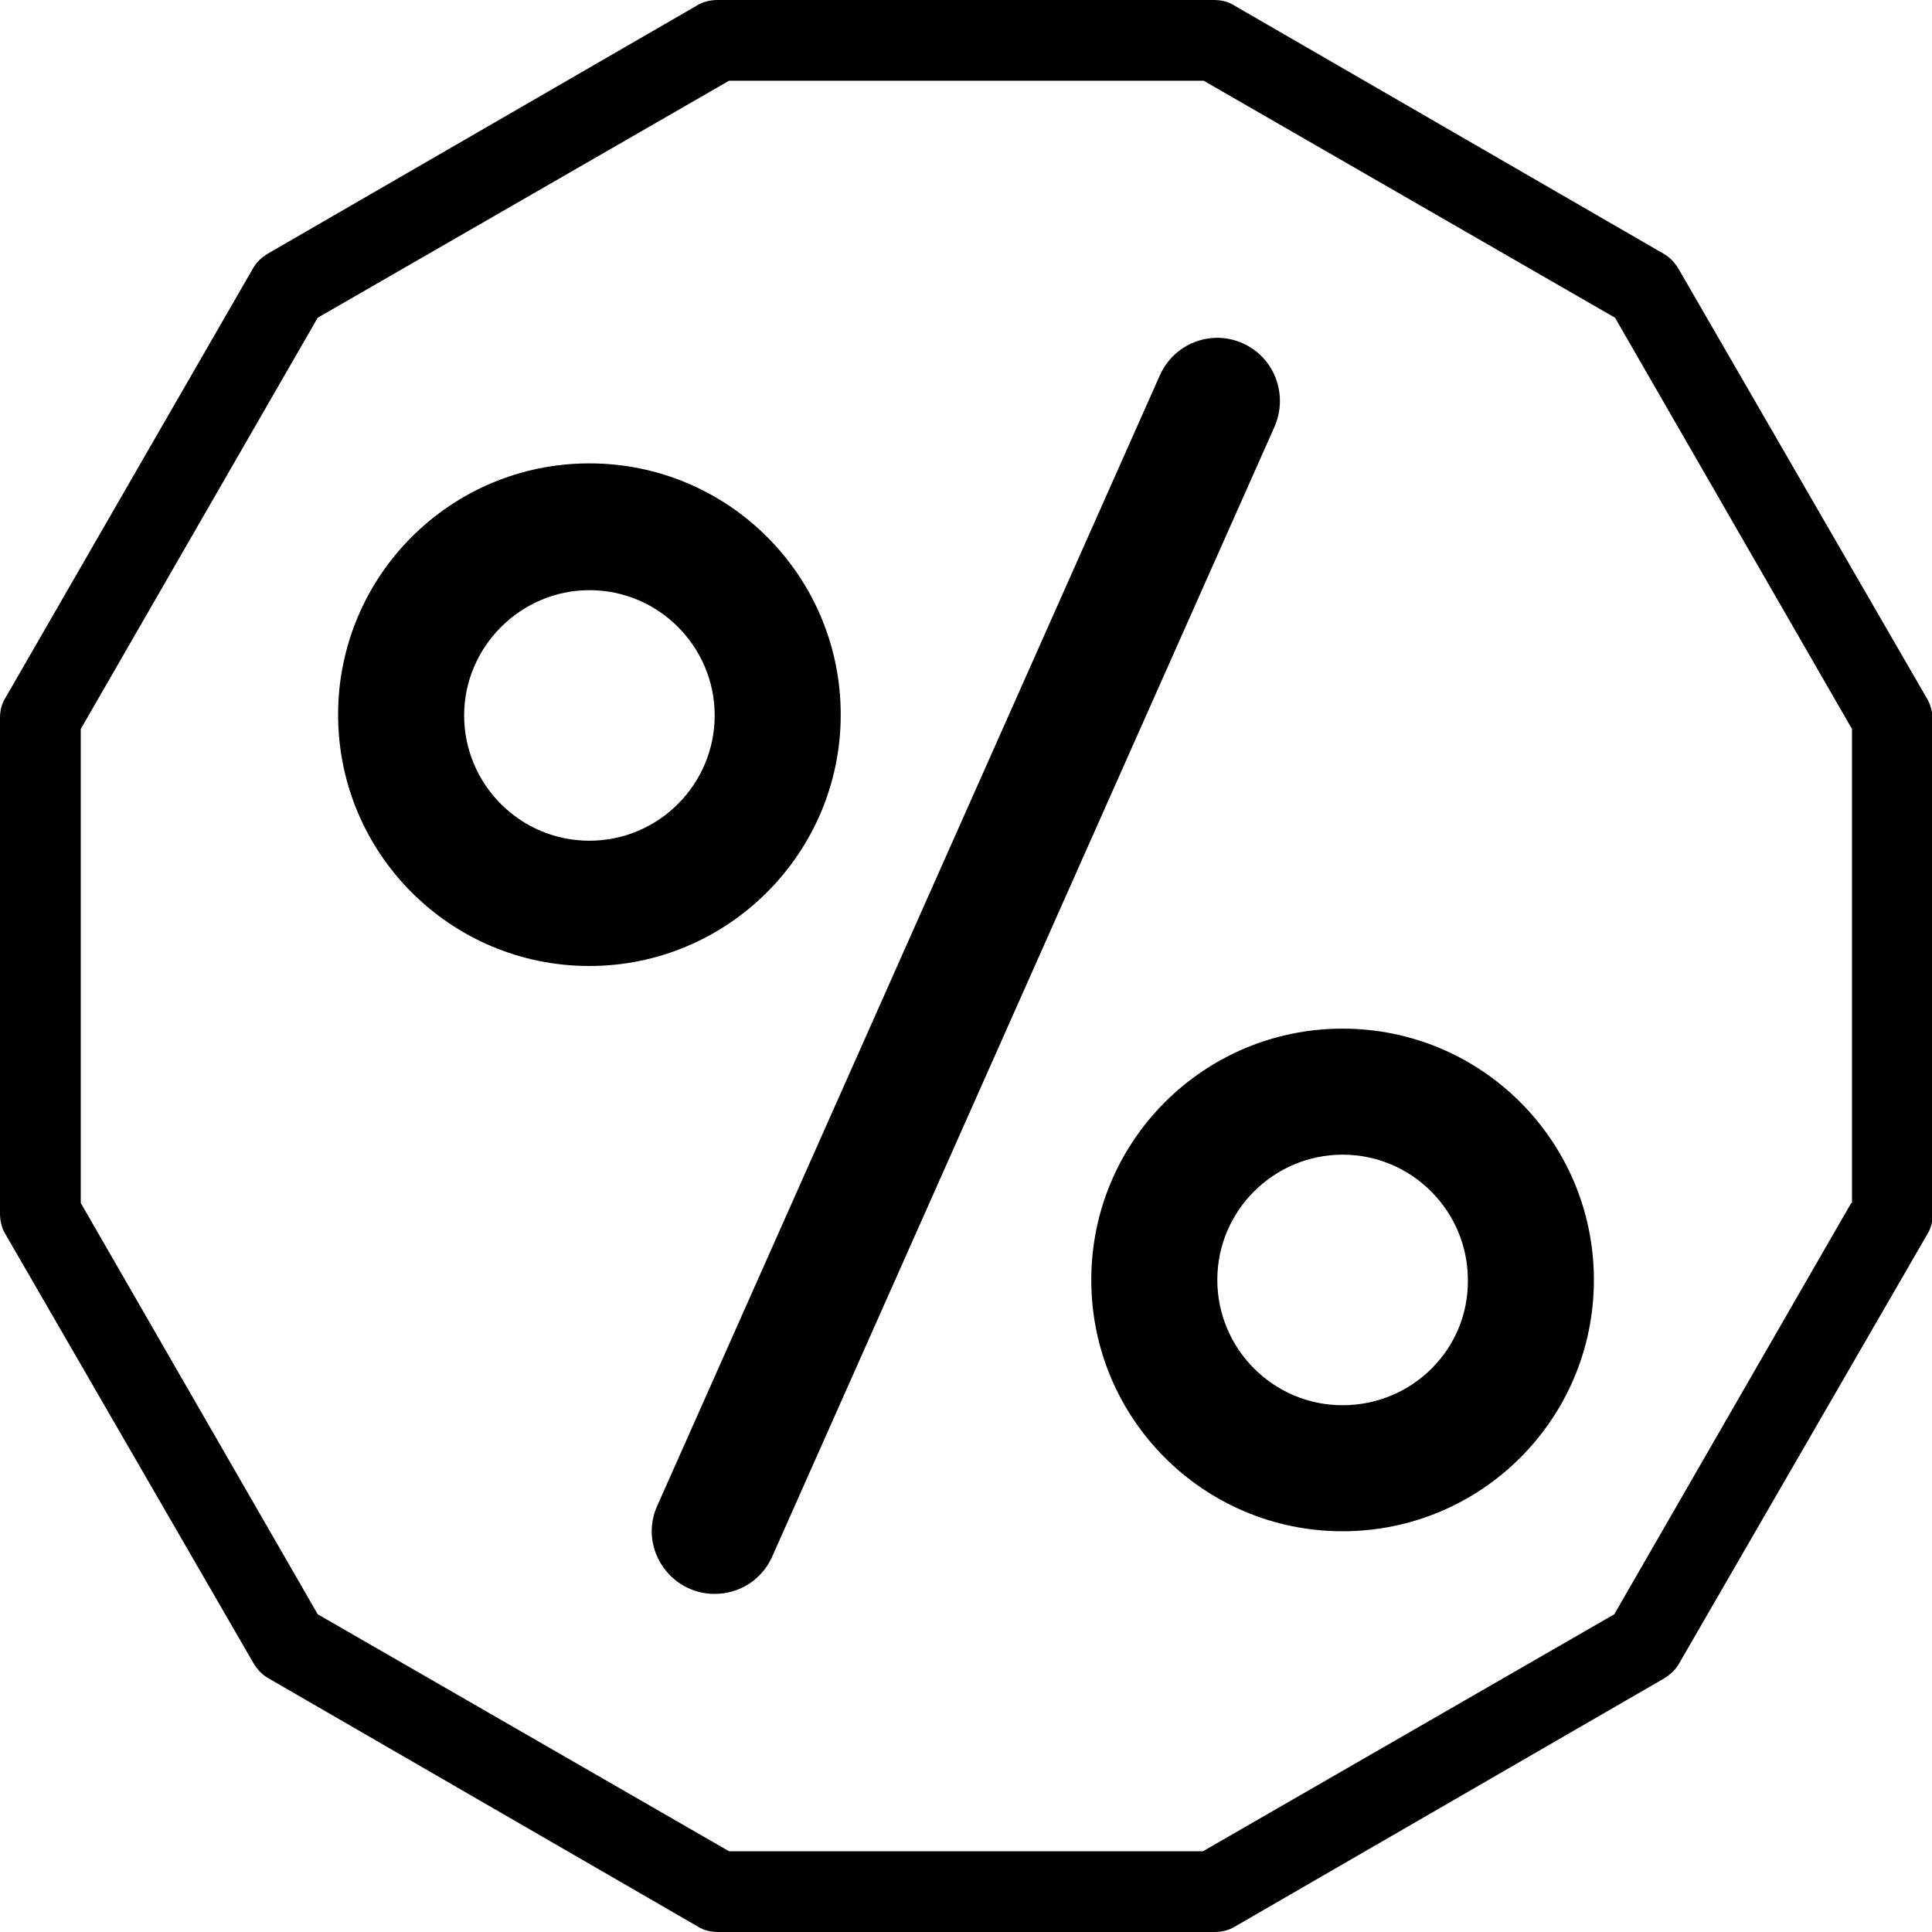<svg enable-background="new 0 0 256 256" viewBox="0 0 256 256" xmlns="http://www.w3.org/2000/svg"><path d="m255.3 92.5-32.9-56.9c-.5-.8-1.1-1.5-2-2l-56.9-32.9c-.8-.5-1.7-.7-2.7-.7h-65.7c-.9 0-1.9.2-2.7.7l-56.9 32.9c-.8.5-1.5 1.1-2 2l-32.8 56.9c-.5.8-.7 1.7-.7 2.6v65.7c0 .9.2 1.9.7 2.7l32.9 56.9c.5.8 1.1 1.5 2 2l56.9 32.9c.8.5 1.7.7 2.7.7h65.7c.9 0 1.9-.2 2.7-.7l56.9-32.9c.8-.5 1.5-1.1 2-2l32.9-56.9c.5-.8.7-1.7.7-2.7v-65.7c-.1-.9-.3-1.8-.8-2.6zm-10 66.9-31.4 54.5-54.5 31.4h-62.8l-54.5-31.4-31.4-54.5v-62.8l31.4-54.5 54.5-31.4h62.9l54.5 31.4 31.4 54.5v62.8z"/><path d="m164.7 45.5c-4.2-1.9-9.1 0-11 4.2l-66.6 149.8c-2.5 5.5 1.6 11.7 7.6 11.7 3.2 0 6.2-1.8 7.6-4.9l66.6-149.8c1.8-4.2 0-9.1-4.2-11z"/><path d="m111.4 94.7c0-18.4-14.9-33.3-33.3-33.3s-33.3 14.9-33.3 33.3 14.9 33.3 33.3 33.3c18.3 0 33.3-14.9 33.3-33.3zm-33.3 16.7c-9.2 0-16.6-7.5-16.6-16.6s7.5-16.6 16.6-16.6c9.2 0 16.6 7.5 16.6 16.6s-7.4 16.6-16.6 16.6z"/><path d="m177.9 136.3c-18.4 0-33.3 14.9-33.3 33.3s14.9 33.3 33.3 33.3 33.3-14.9 33.3-33.3-14.9-33.3-33.3-33.3zm0 49.9c-9.2 0-16.6-7.5-16.6-16.6 0-9.2 7.5-16.6 16.6-16.6 9.2 0 16.6 7.5 16.6 16.6.1 9.2-7.4 16.6-16.6 16.6z"/></svg>